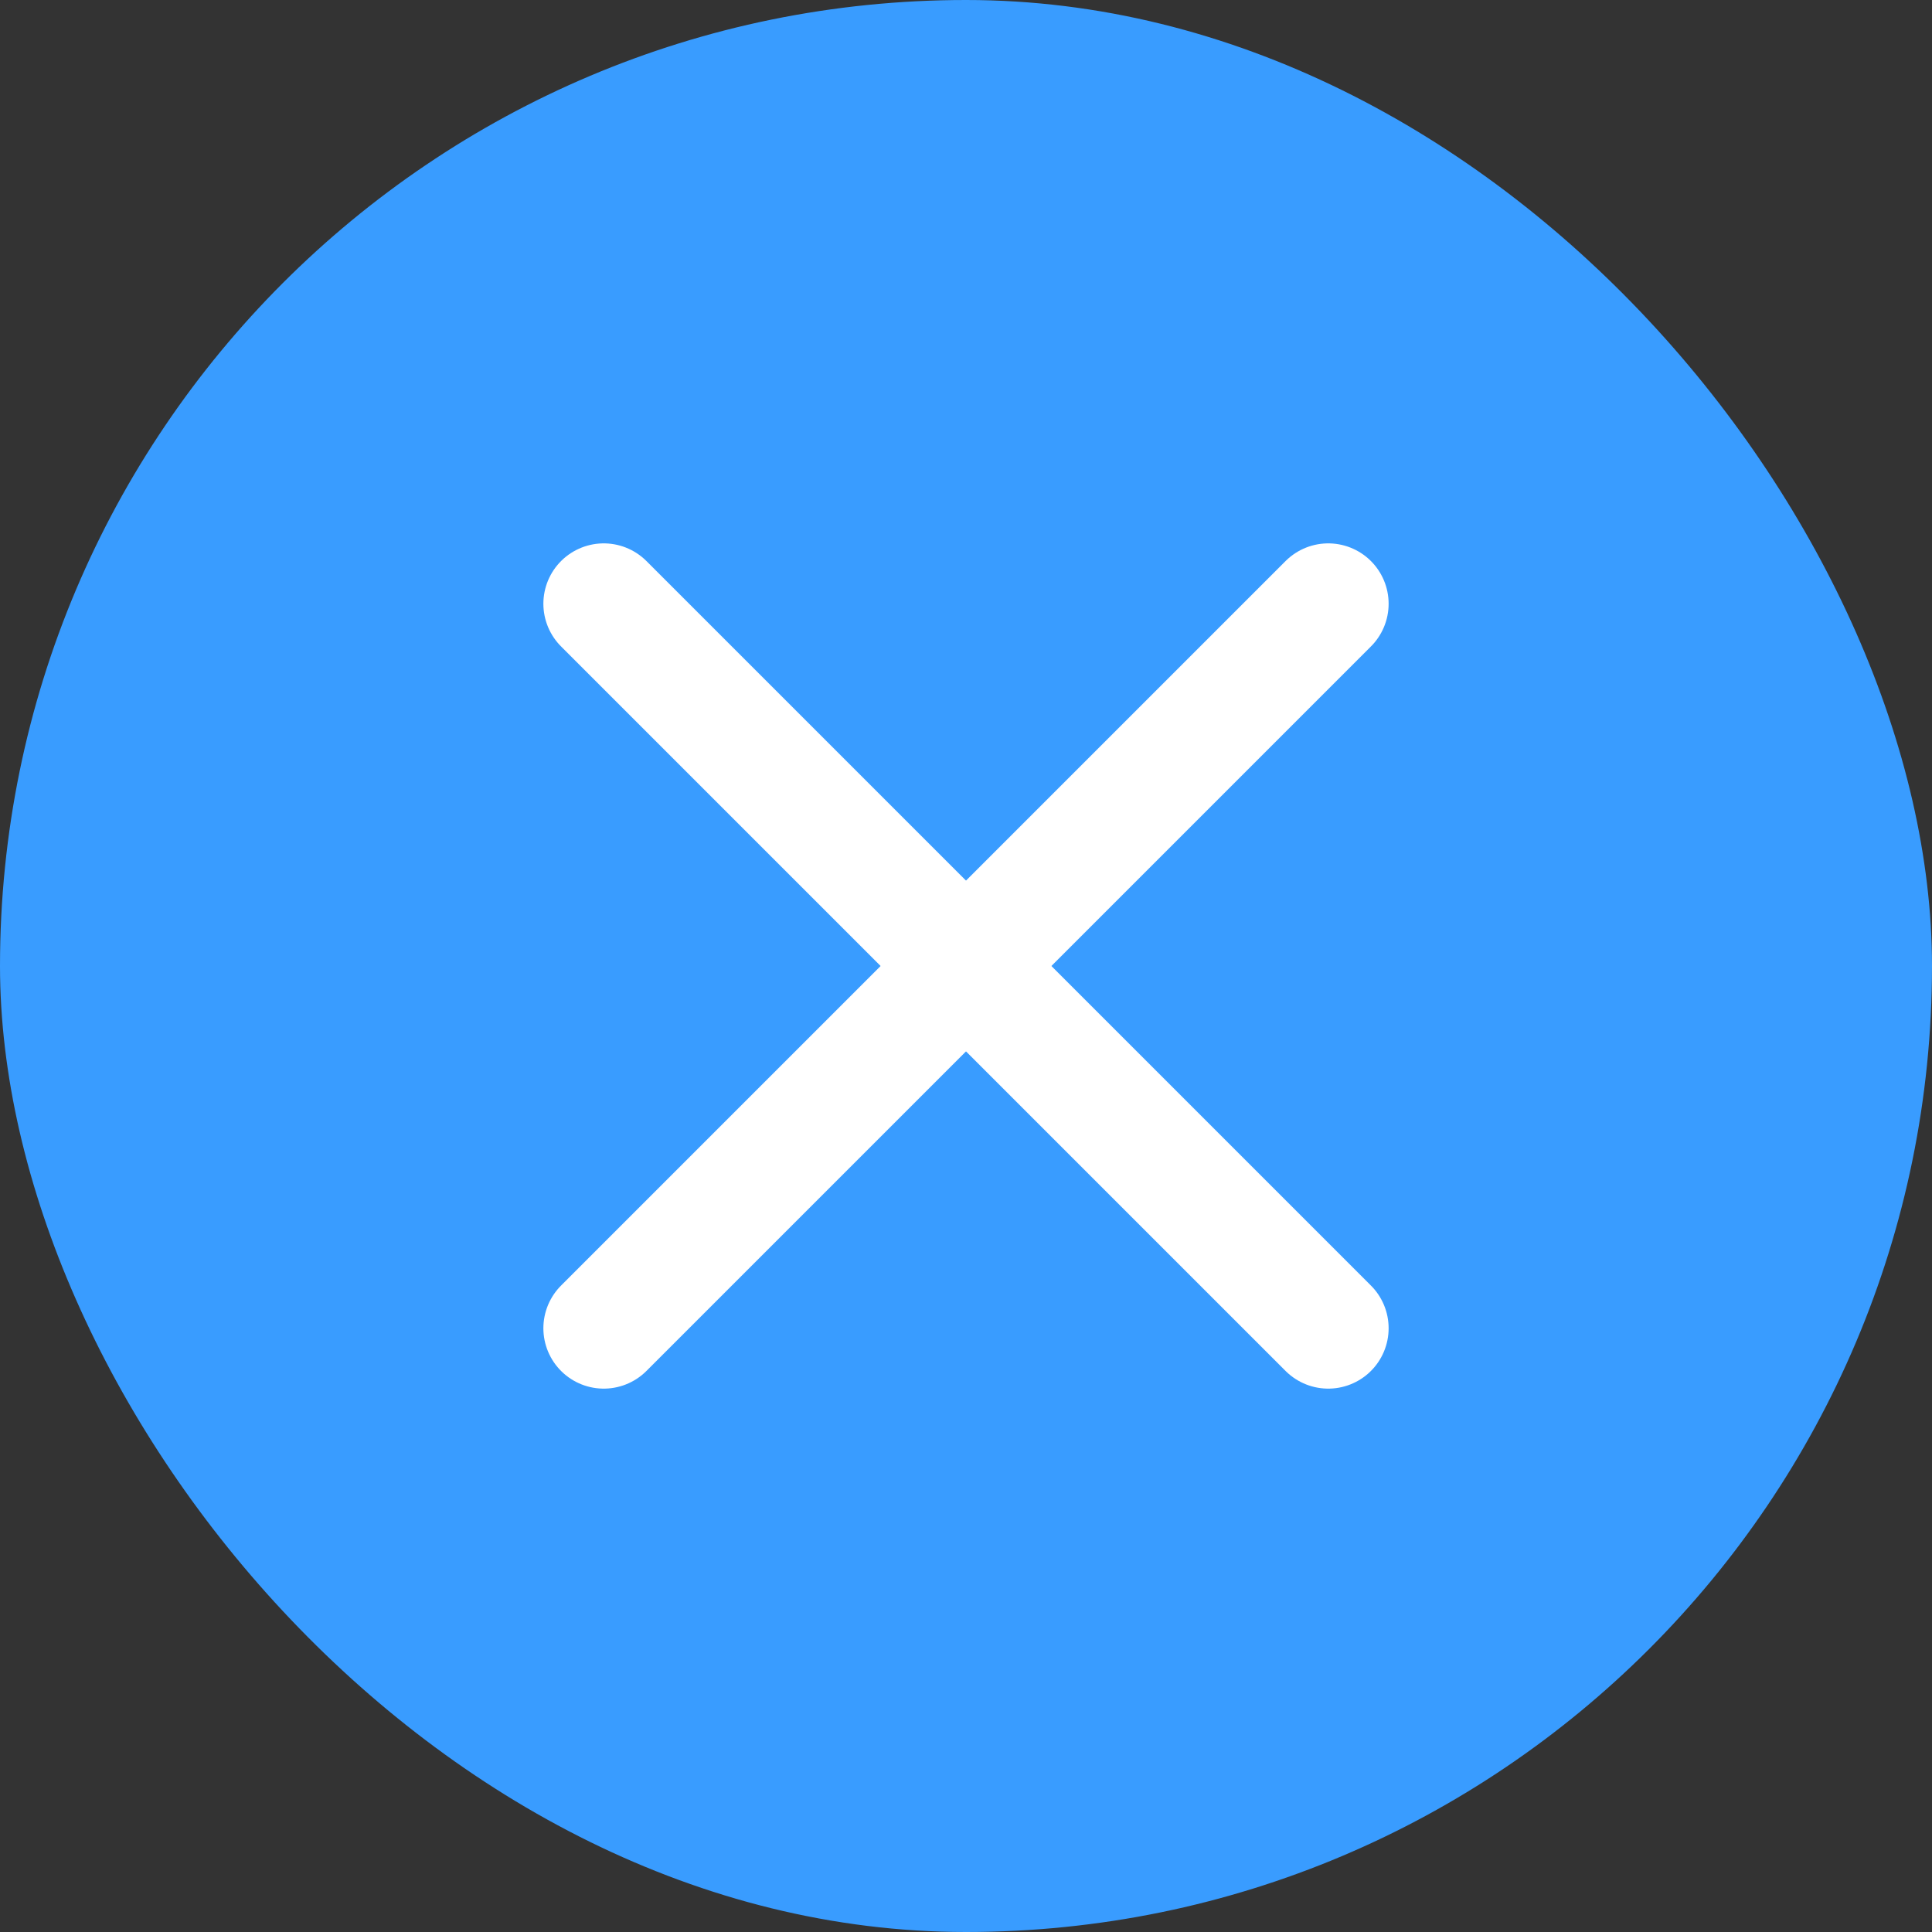 <svg width="16" height="16" viewBox="0 0 16 16" fill="none" xmlns="http://www.w3.org/2000/svg">
<rect x="0" y="0" width="16" height="16" fill="#333333" stroke="none"/>
<rect width="16" height="16" rx="8" fill="#399CFF"/>
<path d="M5 11L11 5" stroke="white" stroke-linecap="round" stroke-linejoin="round"/>
<path d="M11 11L5 5" stroke="white" stroke-linecap="round" stroke-linejoin="round"/>
</svg>
